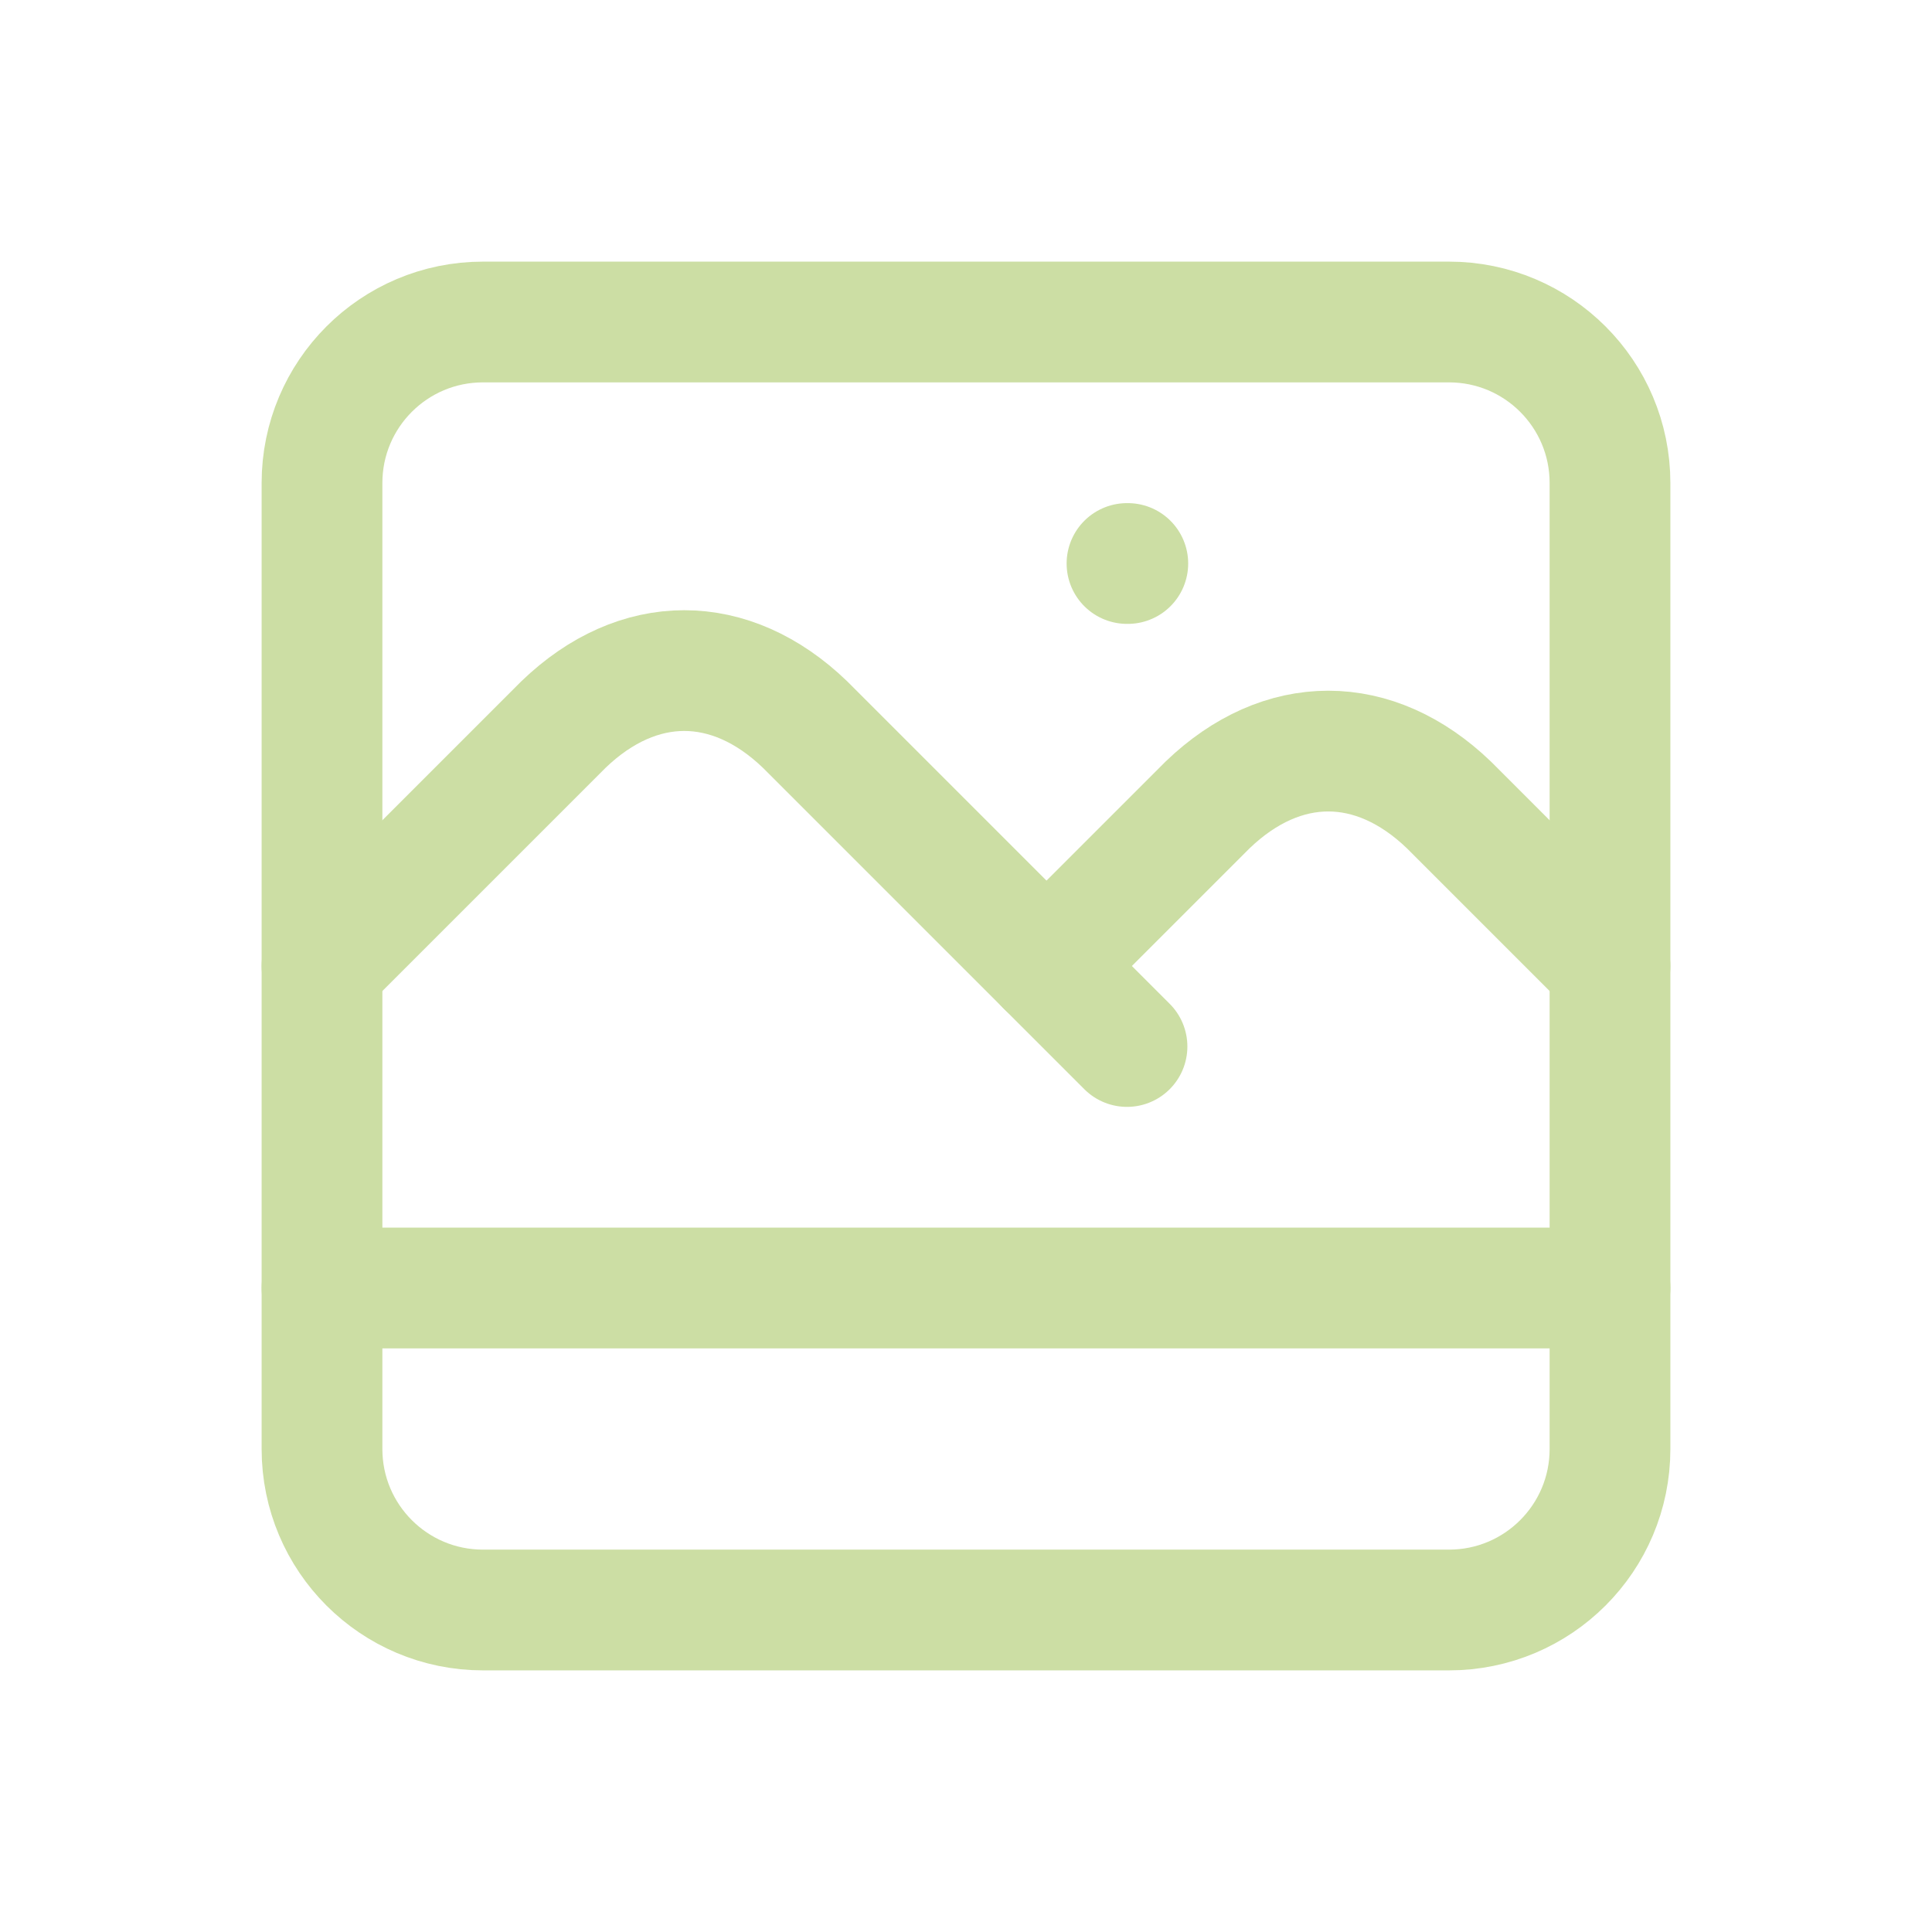 <svg width="24" height="24" viewBox="0 0 24 24" fill="none" xmlns="http://www.w3.org/2000/svg">
<path d="M18 4H6C4.895 4 4 4.895 4 6V18C4 19.105 4.895 20 6 20H18C19.105 20 20 19.105 20 18V6C20 4.895 19.105 4 18 4Z" stroke="#CCDEA4" stroke-width="1.5" stroke-linecap="round" stroke-linejoin="round"/>
<path d="M4 16H20" stroke="#CCDEA4" stroke-width="1.5" stroke-linecap="round" stroke-linejoin="round"/>
<path d="M4 12L7 9C7.928 8.107 9.072 8.107 10 9L14 13" stroke="#CCDEA4" stroke-width="1.5" stroke-linecap="round" stroke-linejoin="round"/>
<path d="M13 12L15 10C15.928 9.107 17.072 9.107 18 10L20 12" stroke="#CCDEA4" stroke-width="1.5" stroke-linecap="round" stroke-linejoin="round"/>
<path d="M14 7H14.01" stroke="#CCDEA4" stroke-width="1.5" stroke-linecap="round" stroke-linejoin="round"/>
</svg>
